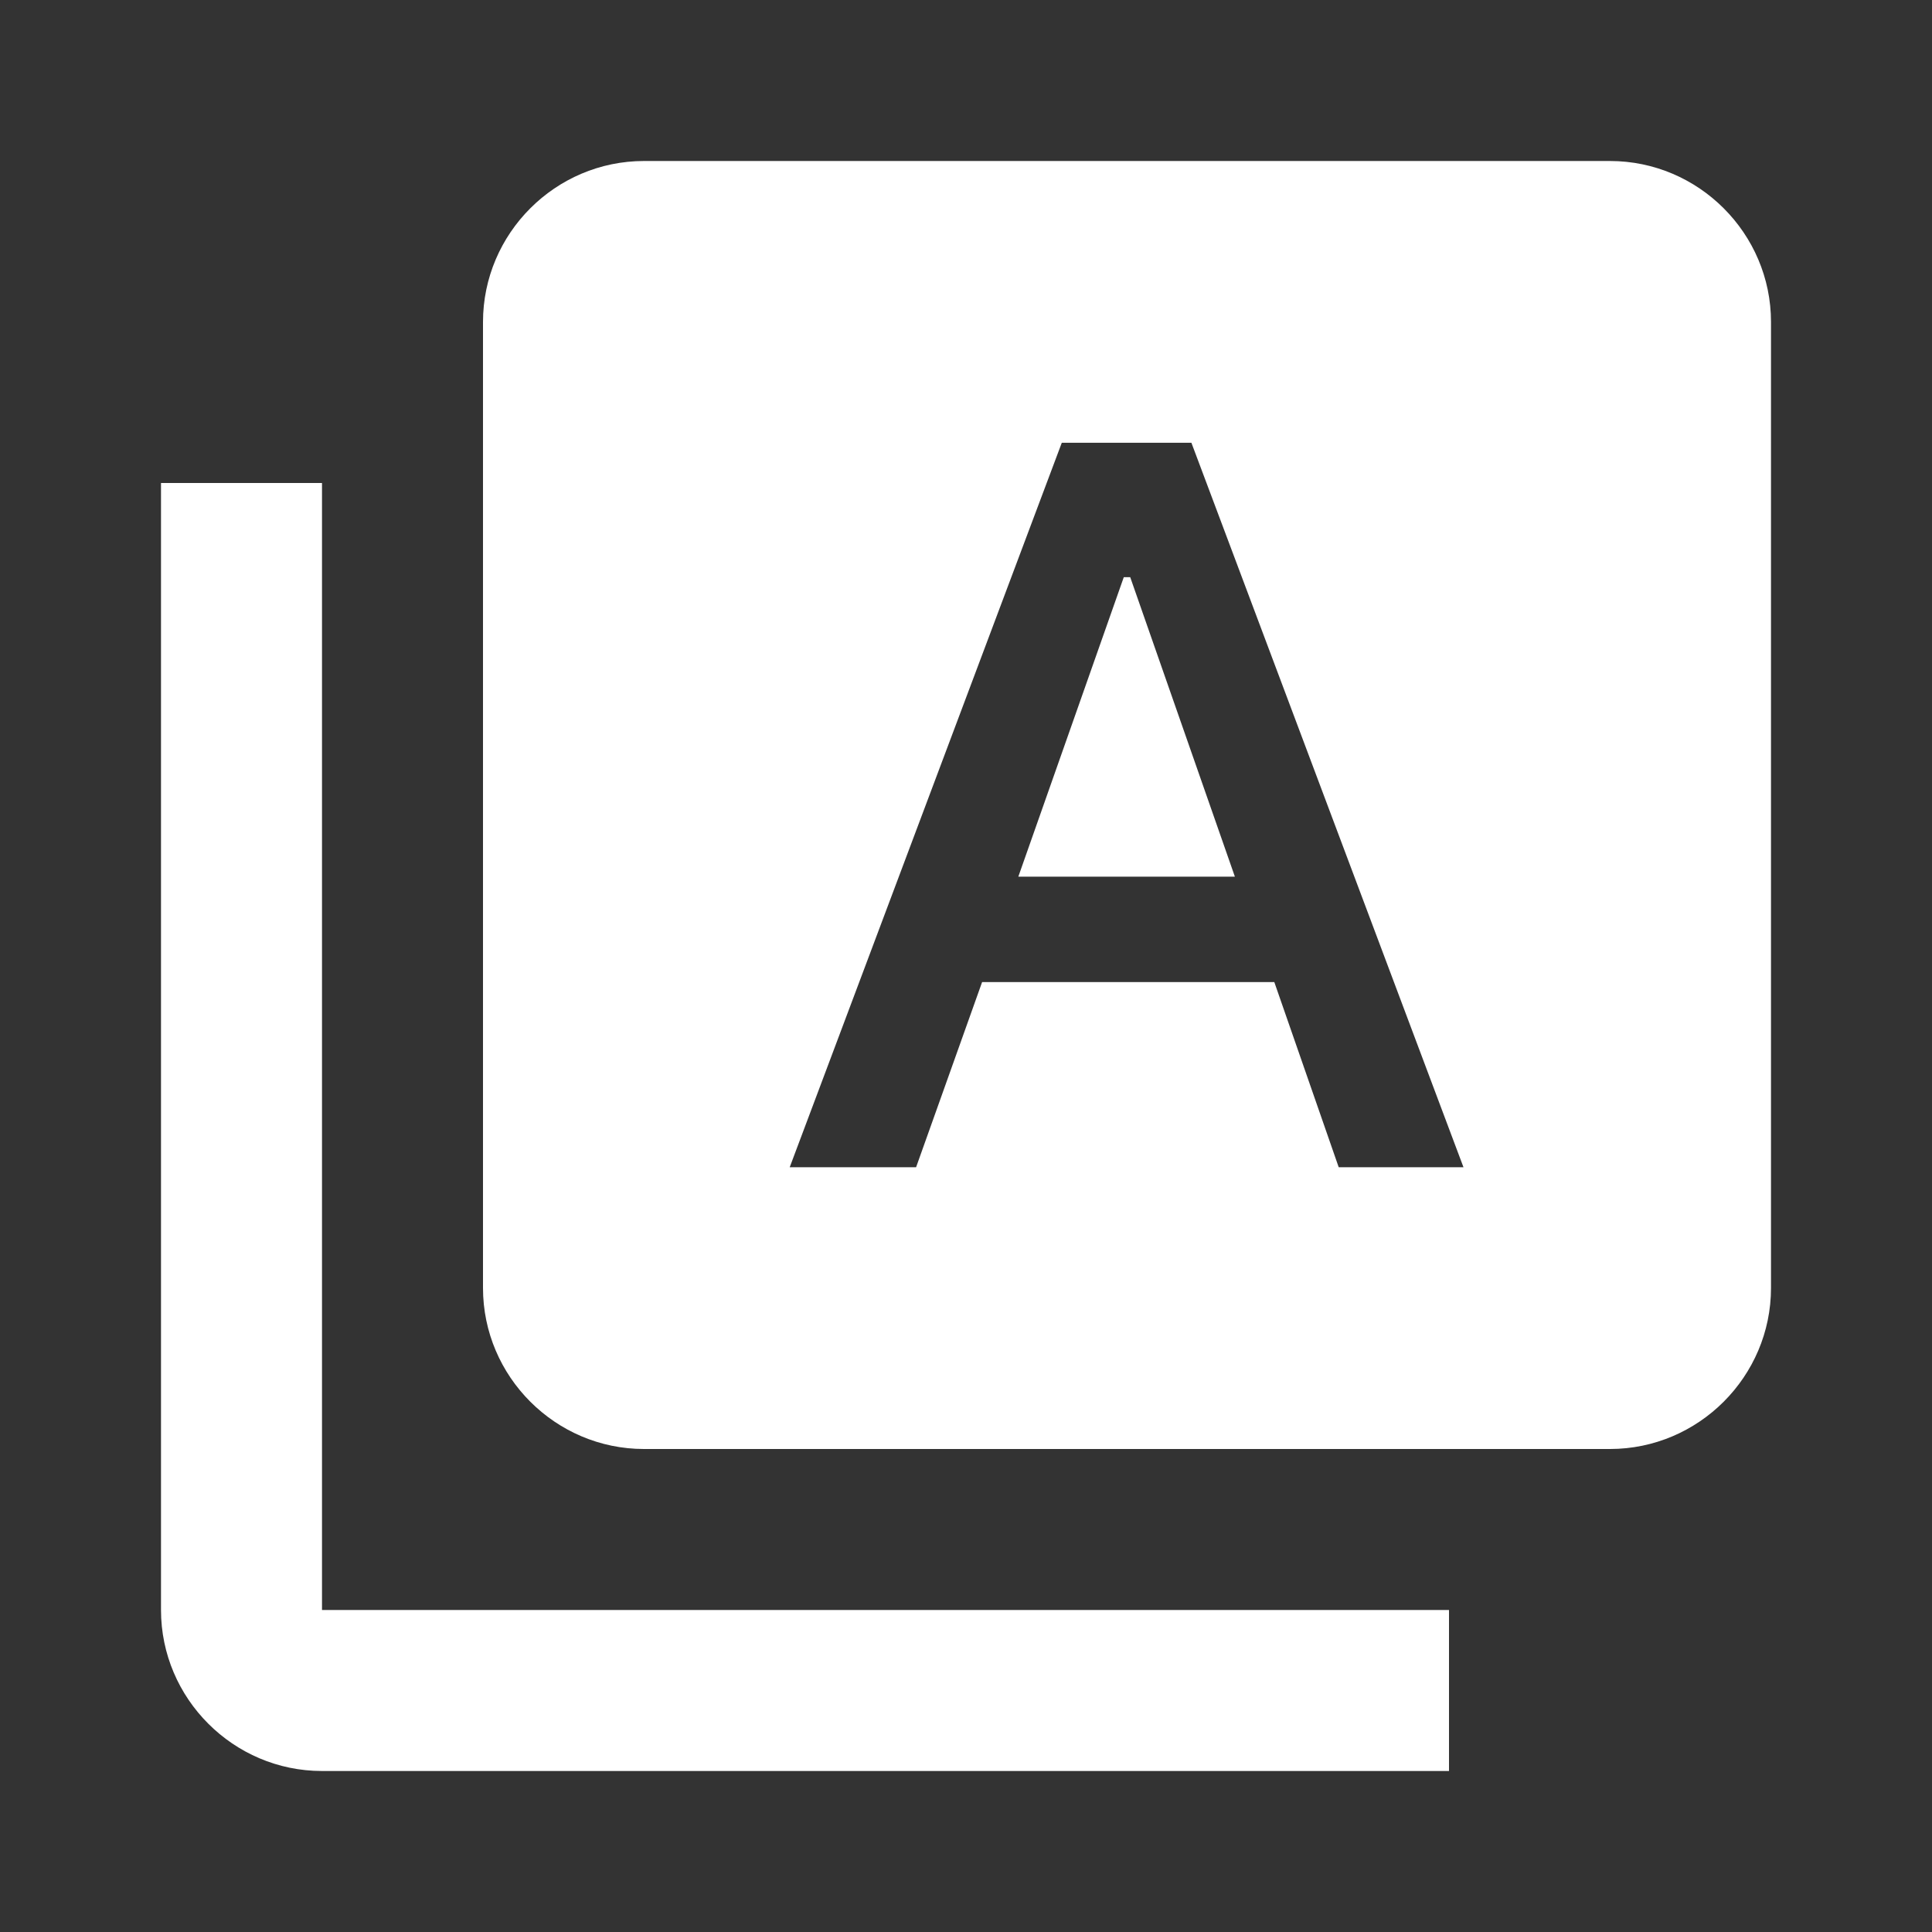 <svg x="120" y="120" viewBox="0 0 16 16" fill="none" xmlns="http://www.w3.org/2000/svg" color="#ffffff" width="272" height="272" style="color: rgb(255, 255, 255);"><rect x="0" y="0" width="16" height="16" fill="#333333" stroke="none"/><svg stroke="currentColor" fill="currentColor" stroke-width="0" viewBox="0 0 24 24" height="1em" width="1em" xmlns="http://www.w3.org/2000/svg"><path fill="none" d="M0 0h24v24H0z"></path><path d="M4 6H2v14c0 1.1.9 2 2 2h14v-2H4V6z"></path><path d="M20 2H8c-1.1 0-2 .9-2 2v12c0 1.1.9 2 2 2h12c1.1 0 2-.9 2-2V4c0-1.1-.9-2-2-2zm-3.37 12.5l-.8-2.3H12.2l-.82 2.3H9.81l3.38-9h1.61l3.38 9h-1.55z"></path><path d="M13.96 7.17l-1.31 3.72h2.69l-1.3-3.72z"></path></svg></svg>